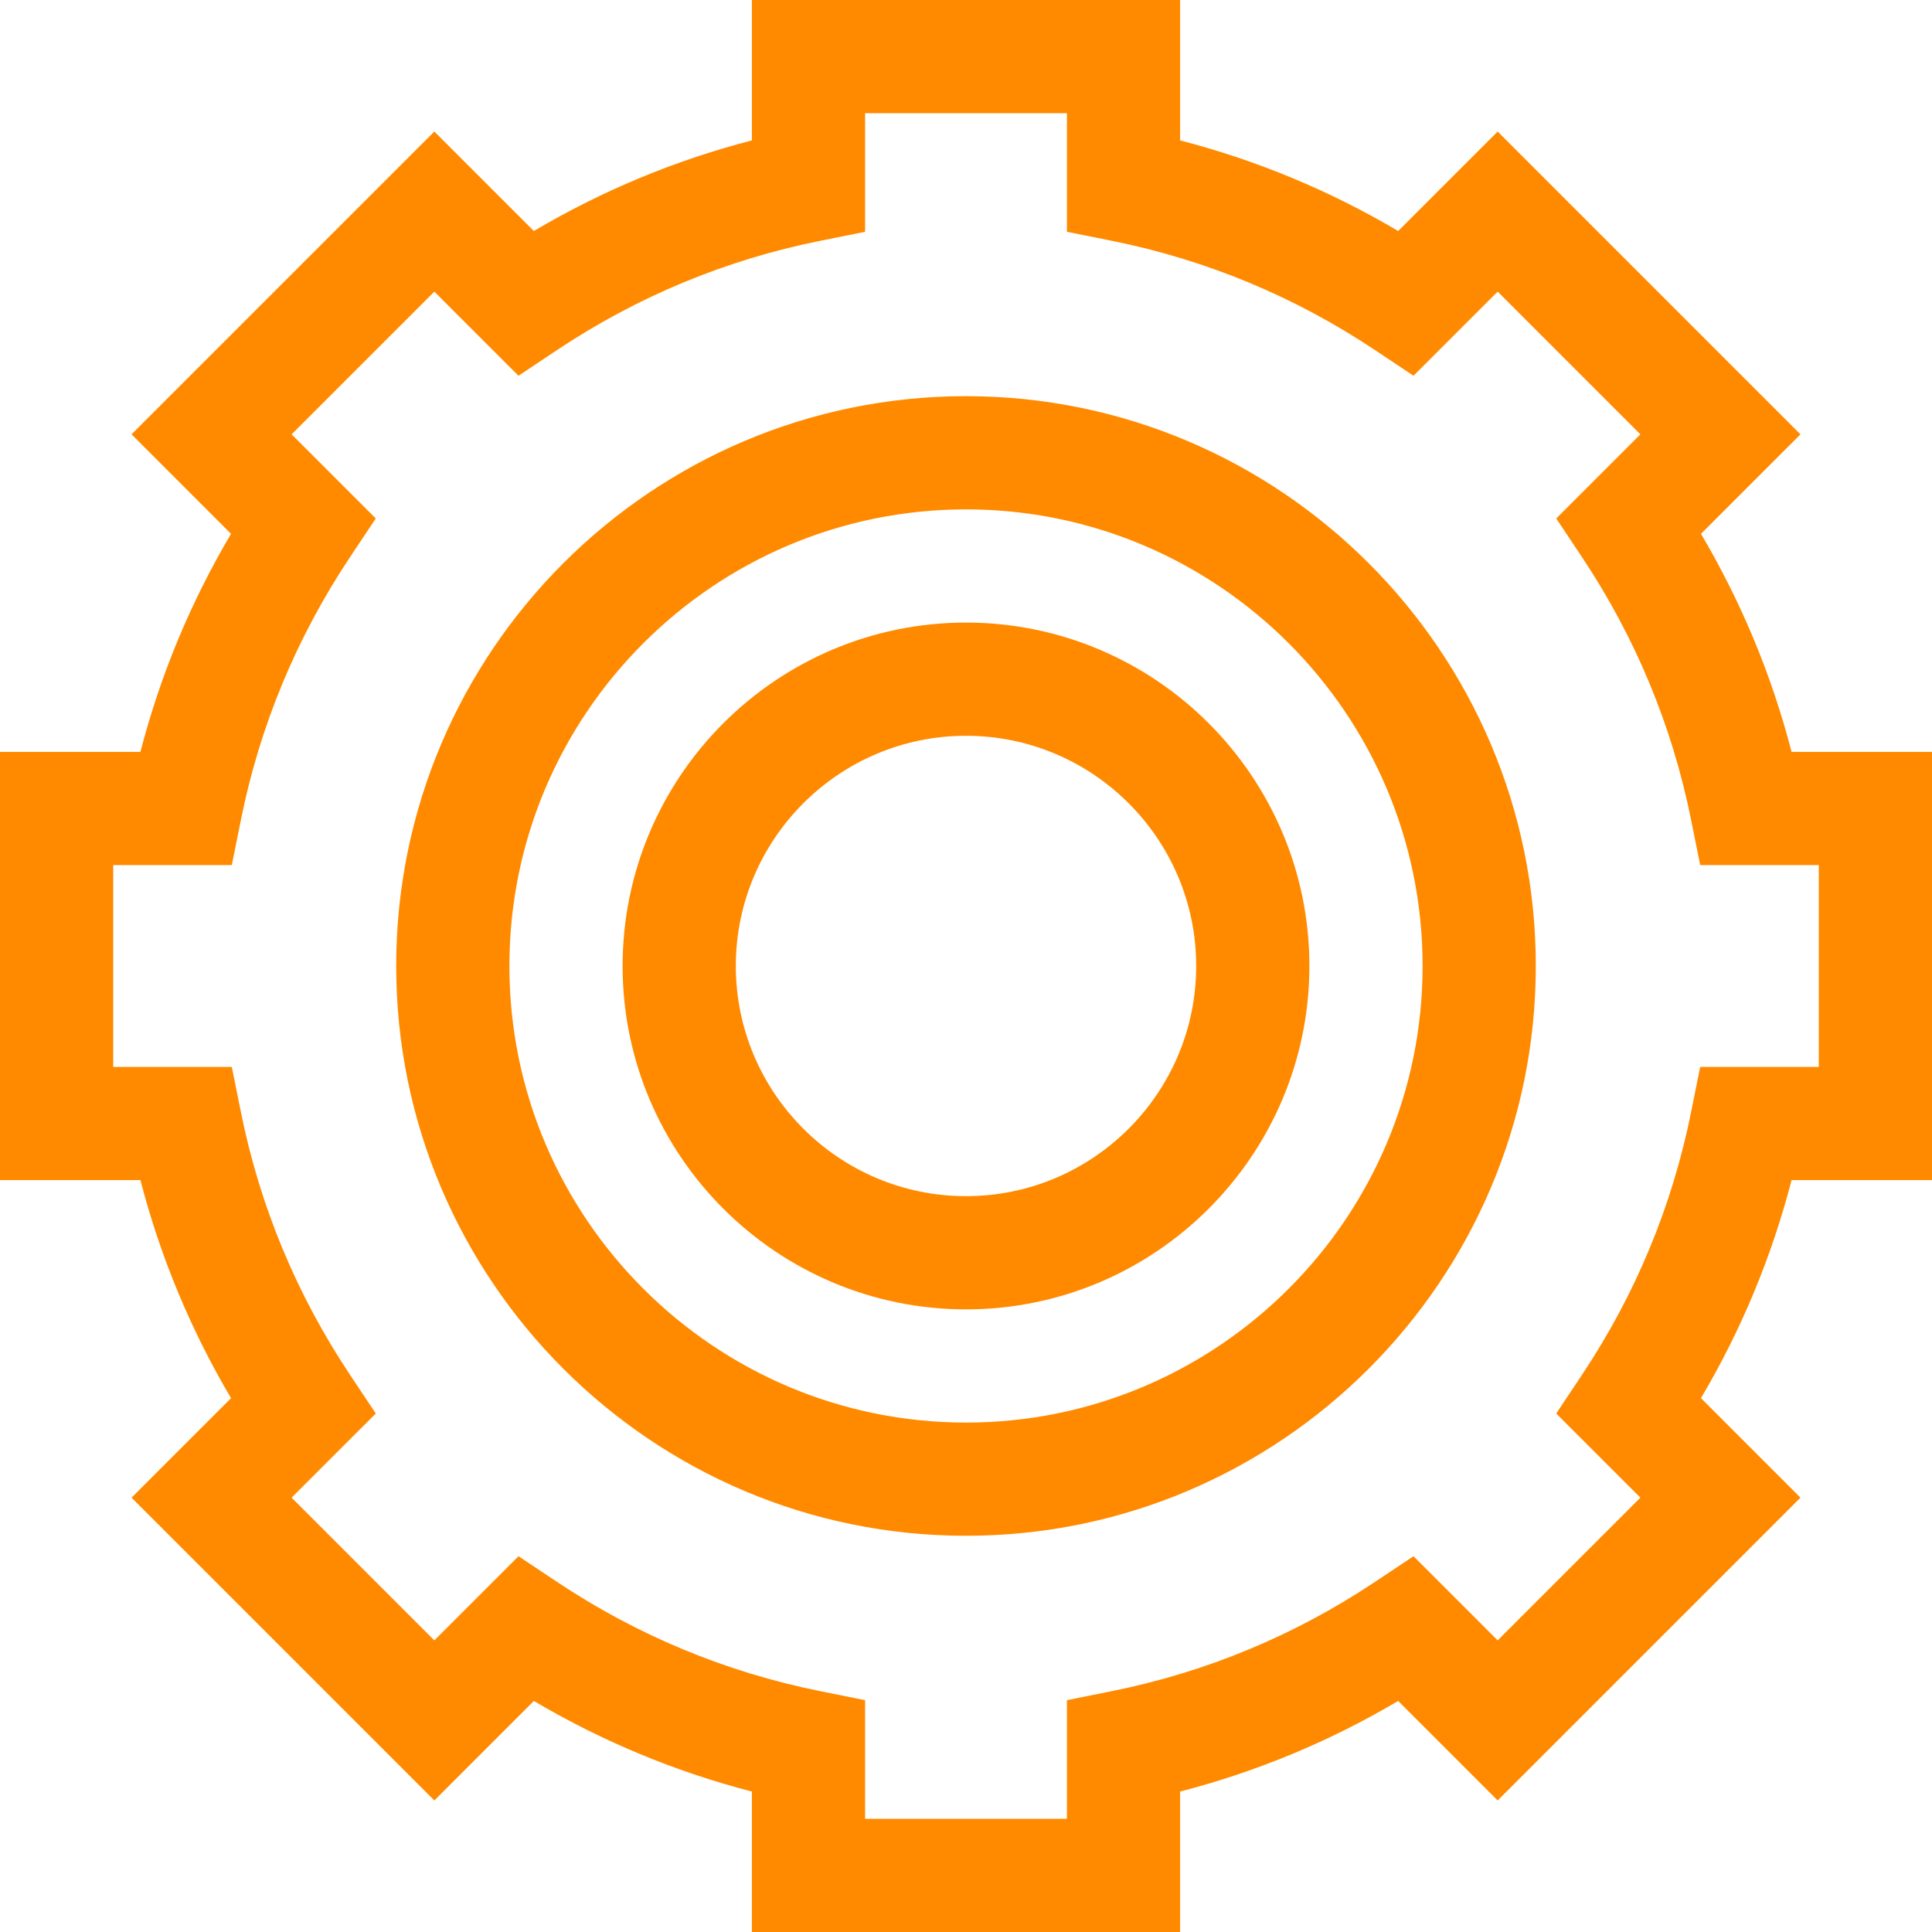 <?xml version="1.0" encoding="UTF-8"?> <svg xmlns="http://www.w3.org/2000/svg" width="512" height="512" viewBox="0 0 512 512" fill="none"><g clip-path="url(#clip0_28_4)"><path d="M256 104.99C172.736 104.99 104.996 172.73 104.996 255.994C104.996 339.258 172.736 406.998 256 406.998C339.264 406.998 407.004 339.258 407.004 255.994C407.004 172.73 339.264 104.99 256 104.99ZM256 376.997C189.278 376.997 134.997 322.716 134.997 255.994C134.997 189.272 189.278 134.991 256 134.991C322.722 134.991 377.003 189.272 377.003 255.994C377.003 322.716 322.722 376.997 256 376.997Z" fill="#FF8A00"></path><path d="M256 164.992C205.821 164.992 164.998 205.815 164.998 255.994C164.998 306.173 205.821 346.996 256 346.996C306.179 346.996 347.002 306.173 347.002 255.994C347.002 205.815 306.179 164.992 256 164.992ZM256 316.995C222.363 316.995 194.999 289.63 194.999 255.994C194.999 222.358 222.364 194.993 256 194.993C289.636 194.993 317.001 222.358 317.001 255.994C317.001 289.63 289.637 316.995 256 316.995Z" fill="#FF8A00"></path><path d="M512 312.744V199.258H474.788C469.529 178.948 461.488 159.594 450.777 141.47L477.142 115.105L396.895 34.858L370.533 61.22C352.41 50.51 333.055 42.468 312.744 37.207V0H199.257V37.207C178.947 42.467 159.591 50.509 141.468 61.22L115.105 34.857L34.858 115.104L61.223 141.469C50.513 159.593 42.472 178.947 37.212 199.257H0V312.744H37.215C42.475 333.053 50.516 352.404 61.227 370.527L34.858 396.896L115.105 477.144L141.476 450.773C159.596 461.481 178.95 469.522 199.257 474.782V512H312.744V474.782C333.051 469.523 352.405 461.482 370.525 450.773L396.896 477.144L477.143 396.896L450.774 370.527C461.485 352.404 469.525 333.053 474.786 312.744H512ZM450.568 282.742L448.143 294.78C443.125 319.69 433.397 343.101 419.229 364.364L412.413 374.594L434.716 396.896L396.896 434.716L374.593 412.413L364.363 419.229C343.102 433.393 319.691 443.121 294.78 448.14L282.743 450.566V482H229.258L229.257 450.567L217.22 448.141C192.309 443.122 168.899 433.395 147.637 419.23L137.407 412.414L115.104 434.716L77.284 396.896L99.587 374.594L92.771 364.364C78.605 343.101 68.876 319.69 63.856 294.78L61.431 282.743H30.001V229.258H61.43L63.855 217.22C68.874 192.307 78.601 168.895 92.767 147.631L99.582 137.4L77.285 115.105L115.105 77.285L137.402 99.581L147.632 92.764C168.895 78.597 192.307 68.869 217.221 63.849L229.258 61.424V30.001H282.743V61.422L294.78 63.847C319.694 68.867 343.106 78.594 364.369 92.762L374.599 99.579L396.896 77.283L434.716 115.103L412.419 137.399L419.234 147.63C433.399 168.893 443.126 192.306 448.146 217.219L450.571 229.257H481.999V282.742H450.568Z" fill="#FF8A00"></path></g><defs><clipPath id="clip0_28_4"><rect width="512" height="512" fill="white"></rect></clipPath></defs></svg> 